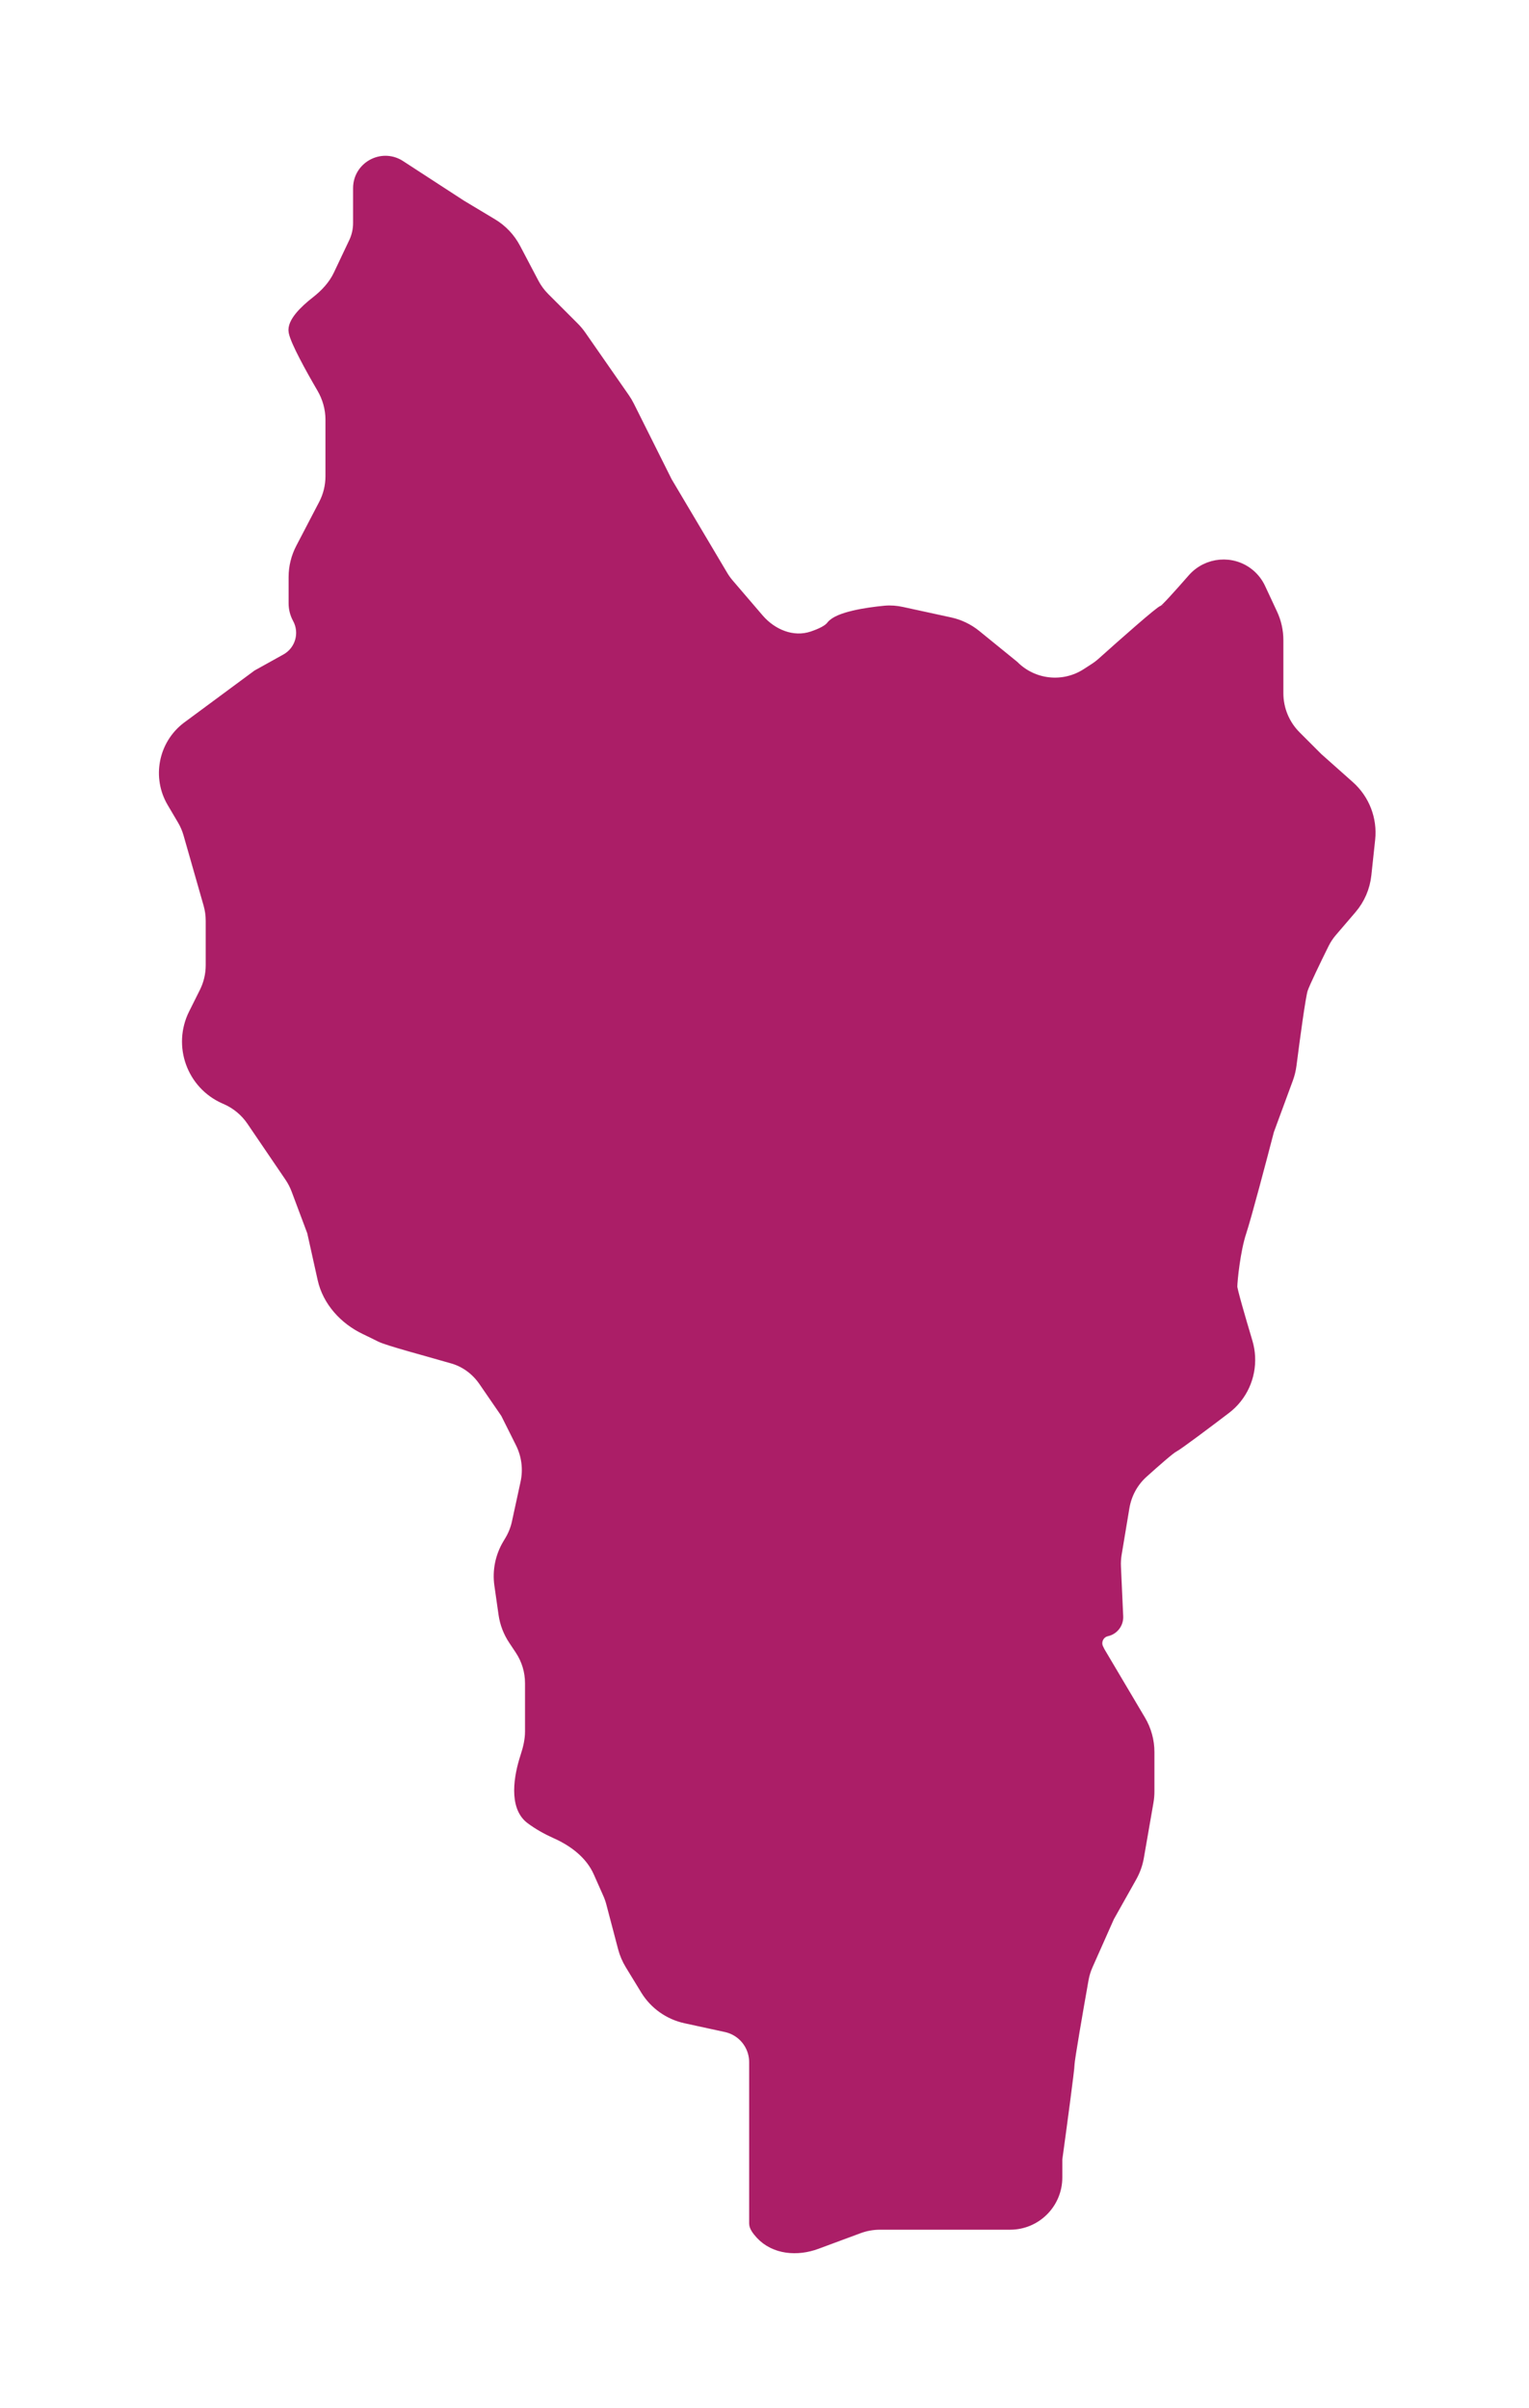 <?xml version="1.0" encoding="UTF-8"?> <svg xmlns="http://www.w3.org/2000/svg" width="249" height="392" viewBox="0 0 249 392" fill="none"> <g filter="url(#filter0_d_29_282)"> <path d="M58.5 32.326V26.632C58.5 23.296 62.158 21.251 65 23L75 29.5L80.1 32.56C81.67 33.502 82.951 34.857 83.804 36.477L86.794 42.158C87.262 43.048 87.861 43.861 88.572 44.572L93.37 49.37C93.789 49.789 94.17 50.245 94.508 50.731L101.588 60.907C101.862 61.302 102.108 61.716 102.323 62.146L108.5 74.5L117.558 89.755C117.852 90.251 118.189 90.72 118.564 91.158L123.428 96.832C125.653 99.428 129.102 100.855 132.341 99.762C133.754 99.286 134.98 98.693 135.5 98C136.53 96.626 141.075 95.891 144.133 95.606C145.04 95.521 145.951 95.598 146.841 95.792L154.669 97.493C156.202 97.826 157.634 98.515 158.851 99.504L165 104.5C168.208 107.708 173.221 108.239 177.03 105.774L178.333 104.931C178.777 104.644 179.196 104.323 179.589 103.97C183.07 100.848 189.122 95.5 189.5 95.5C189.744 95.5 191.985 93.019 194.339 90.328C196.663 87.671 200.684 87.32 203.396 89.58C204.123 90.186 204.708 90.945 205.108 91.802L207.062 95.99C207.68 97.314 208 98.757 208 100.218V108.858C208 111.51 209.054 114.054 210.929 115.929L214.5 119.5L219.652 124.08C222.067 126.226 223.296 129.407 222.952 132.619L222.331 138.414C222.115 140.424 221.296 142.322 219.98 143.857L216.801 147.565C216.269 148.186 215.815 148.868 215.453 149.601C214.2 152.134 212.345 155.966 212 157C211.635 158.095 210.687 165.106 210.144 169.363C210.047 170.119 209.867 170.861 209.603 171.577L206.5 180C205.333 184.5 202.8 194.1 202 196.5C201 199.5 200.5 204.5 200.5 205.5C200.5 206.051 201.766 210.433 202.99 214.523C203.923 217.64 203.283 221.021 201.251 223.562C200.752 224.185 200.181 224.744 199.546 225.228C196.522 227.53 191.718 231.141 191 231.5C190.449 231.775 188.131 233.803 186.033 235.692C184.382 237.178 183.302 239.189 182.937 241.38L181.674 248.958C181.558 249.651 181.516 250.354 181.548 251.056L181.917 259.176C181.965 260.23 181.248 261.167 180.217 261.396C178.837 261.703 178.113 263.225 178.745 264.49L179 265L185.603 276.142C186.517 277.686 187 279.447 187 281.24V287.637C187 288.211 186.951 288.784 186.852 289.35L185.294 298.308C185.1 299.428 184.715 300.506 184.158 301.497L180.5 308L176.993 315.891C176.665 316.628 176.429 317.398 176.288 318.192C175.413 323.12 174 331.263 174 332C174 332.8 172.667 342.667 172 347.5V350.5C172 354.642 168.642 358 164.5 358H153.5H143.292C142.107 358 140.931 358.211 139.819 358.622L132.914 361.18C129.837 362.32 126.219 362.048 123.989 359.639C123.399 359.001 123 358.415 123 358V343.5V331.717C123 329.439 121.713 327.356 119.675 326.337C119.227 326.113 118.752 325.946 118.263 325.84L111.679 324.408C109.01 323.828 106.694 322.182 105.27 319.851L102.765 315.751C102.258 314.922 101.874 314.022 101.627 313.082L99.705 305.78C99.569 305.261 99.391 304.754 99.173 304.263L97.602 300.729C96.284 297.763 93.564 295.686 90.6 294.362C89.23 293.75 87.789 292.967 86.5 292C83.891 290.043 84.65 285.294 85.742 281.981C86.18 280.652 86.5 279.277 86.5 277.878V270.028C86.5 268.054 85.916 266.123 84.82 264.481L83.758 262.887C82.93 261.645 82.39 260.233 82.179 258.755L81.502 254.015C81.177 251.741 81.645 249.425 82.827 247.456L83.153 246.912C83.714 245.977 84.118 244.957 84.35 243.891L85.751 237.444C86.236 235.215 85.944 232.888 84.924 230.848L82.5 226L78.899 220.762C77.667 218.97 75.885 217.627 73.796 217.021C69.313 215.72 63.255 214.128 62 213.5C61.422 213.211 60.521 212.761 59.496 212.272C56.186 210.693 53.505 207.77 52.709 204.189L51 196.5L48.421 189.622C48.141 188.877 47.774 188.167 47.327 187.51L41.114 178.374C40.059 176.823 38.59 175.599 36.872 174.844L36.614 174.73C31.383 172.428 29.141 166.217 31.698 161.105L33.444 157.611C34.139 156.223 34.5 154.692 34.5 153.139V145.901C34.5 144.971 34.37 144.047 34.115 143.153L30.853 131.735C30.619 130.915 30.28 130.129 29.847 129.395L28.172 126.56C25.79 122.529 26.789 117.355 30.5 114.5L42 106L46.643 103.421C49.055 102.081 49.934 99.046 48.613 96.624C48.211 95.887 48 95.06 48 94.219V89.952C48 88.341 48.389 86.754 49.134 85.326L52.866 78.174C53.611 76.746 54 75.159 54 73.548V64.314C54 62.474 53.487 60.673 52.558 59.084C50.666 55.846 48.312 51.558 48 50C47.725 48.625 49.64 46.699 51.568 45.196C53.094 44.005 54.441 42.569 55.27 40.819L57.783 35.513C58.255 34.517 58.5 33.428 58.5 32.326Z" fill="#AB1E67"></path> <path d="M58.5 32.326V26.632C58.5 23.296 62.158 21.251 65 23L75 29.5L80.1 32.56C81.67 33.502 82.951 34.857 83.804 36.477L86.794 42.158C87.262 43.048 87.861 43.861 88.572 44.572L93.37 49.37C93.789 49.789 94.17 50.245 94.508 50.731L101.588 60.907C101.862 61.302 102.108 61.716 102.323 62.146L108.5 74.5L117.558 89.755C117.852 90.251 118.189 90.72 118.564 91.158L123.428 96.832C125.653 99.428 129.102 100.855 132.341 99.762C133.754 99.286 134.98 98.693 135.5 98C136.53 96.626 141.075 95.891 144.133 95.606C145.04 95.521 145.951 95.598 146.841 95.792L154.669 97.493C156.202 97.826 157.634 98.515 158.851 99.504L165 104.5C168.208 107.708 173.221 108.239 177.03 105.774L178.333 104.931C178.777 104.644 179.196 104.323 179.589 103.97C183.07 100.848 189.122 95.5 189.5 95.5C189.744 95.5 191.985 93.019 194.339 90.328C196.663 87.671 200.684 87.32 203.396 89.58C204.123 90.186 204.708 90.945 205.108 91.802L207.062 95.99C207.68 97.314 208 98.757 208 100.218V108.858C208 111.51 209.054 114.054 210.929 115.929L214.5 119.5L219.652 124.08C222.067 126.226 223.296 129.407 222.952 132.619L222.331 138.414C222.115 140.424 221.296 142.322 219.98 143.857L216.801 147.565C216.269 148.186 215.815 148.868 215.453 149.601C214.2 152.134 212.345 155.966 212 157C211.635 158.095 210.687 165.106 210.144 169.363C210.047 170.119 209.867 170.861 209.603 171.577L206.5 180C205.333 184.5 202.8 194.1 202 196.5C201 199.5 200.5 204.5 200.5 205.5C200.5 206.051 201.766 210.433 202.99 214.523C203.923 217.64 203.283 221.021 201.251 223.562C200.752 224.185 200.181 224.744 199.546 225.228C196.522 227.53 191.718 231.141 191 231.5C190.449 231.775 188.131 233.803 186.033 235.692C184.382 237.178 183.302 239.189 182.937 241.38L181.674 248.958C181.558 249.651 181.516 250.354 181.548 251.056L181.917 259.176C181.965 260.23 181.248 261.167 180.217 261.396C178.837 261.703 178.113 263.225 178.745 264.49L179 265L185.603 276.142C186.517 277.686 187 279.447 187 281.24V287.637C187 288.211 186.951 288.784 186.852 289.35L185.294 298.308C185.1 299.428 184.715 300.506 184.158 301.497L180.5 308L176.993 315.891C176.665 316.628 176.429 317.398 176.288 318.192C175.413 323.12 174 331.263 174 332C174 332.8 172.667 342.667 172 347.5V350.5C172 354.642 168.642 358 164.5 358H153.5H143.292C142.107 358 140.931 358.211 139.819 358.622L132.914 361.18C129.837 362.32 126.219 362.048 123.989 359.639C123.399 359.001 123 358.415 123 358V343.5V331.717C123 329.439 121.713 327.356 119.675 326.337C119.227 326.113 118.752 325.946 118.263 325.84L111.679 324.408C109.01 323.828 106.694 322.182 105.27 319.851L102.765 315.751C102.258 314.922 101.874 314.022 101.627 313.082L99.705 305.78C99.569 305.261 99.391 304.754 99.173 304.263L97.602 300.729C96.284 297.763 93.564 295.686 90.6 294.362C89.23 293.75 87.789 292.967 86.5 292C83.891 290.043 84.65 285.294 85.742 281.981C86.18 280.652 86.5 279.277 86.5 277.878V270.028C86.5 268.054 85.916 266.123 84.82 264.481L83.758 262.887C82.93 261.645 82.39 260.233 82.179 258.755L81.502 254.015C81.177 251.741 81.645 249.425 82.827 247.456L83.153 246.912C83.714 245.977 84.118 244.957 84.35 243.891L85.751 237.444C86.236 235.215 85.944 232.888 84.924 230.848L82.5 226L78.899 220.762C77.667 218.97 75.885 217.627 73.796 217.021C69.313 215.72 63.255 214.128 62 213.5C61.422 213.211 60.521 212.761 59.496 212.272C56.186 210.693 53.505 207.77 52.709 204.189L51 196.5L48.421 189.622C48.141 188.877 47.774 188.167 47.327 187.51L41.114 178.374C40.059 176.823 38.59 175.599 36.872 174.844L36.614 174.73C31.383 172.428 29.141 166.217 31.698 161.105L33.444 157.611C34.139 156.223 34.5 154.692 34.5 153.139V145.901C34.5 144.971 34.37 144.047 34.115 143.153L30.853 131.735C30.619 130.915 30.28 130.129 29.847 129.395L28.172 126.56C25.79 122.529 26.789 117.355 30.5 114.5L42 106L46.643 103.421C49.055 102.081 49.934 99.046 48.613 96.624C48.211 95.887 48 95.06 48 94.219V89.952C48 88.341 48.389 86.754 49.134 85.326L52.866 78.174C53.611 76.746 54 75.159 54 73.548V64.314C54 62.474 53.487 60.673 52.558 59.084C50.666 55.846 48.312 51.558 48 50C47.725 48.625 49.64 46.699 51.568 45.196C53.094 44.005 54.441 42.569 55.27 40.819L57.783 35.513C58.255 34.517 58.5 33.428 58.5 32.326Z" stroke="#AB1E67" stroke-width="2"></path> </g> <defs> <filter id="filter0_d_29_282" x="0.882" y="0.359" width="248.126" height="391.468" filterUnits="userSpaceOnUse" color-interpolation-filters="sRGB"> <feFlood flood-opacity="0" result="BackgroundImageFix"></feFlood> <feColorMatrix in="SourceAlpha" type="matrix" values="0 0 0 0 0 0 0 0 0 0 0 0 0 0 0 0 0 0 127 0" result="hardAlpha"></feColorMatrix> <feOffset dy="4"></feOffset> <feGaussianBlur stdDeviation="12.5"></feGaussianBlur> <feComposite in2="hardAlpha" operator="out"></feComposite> <feColorMatrix type="matrix" values="0 0 0 0 0 0 0 0 0 0 0 0 0 0 0 0 0 0 0.25 0"></feColorMatrix> <feBlend mode="normal" in2="BackgroundImageFix" result="effect1_dropShadow_29_282"></feBlend> <feBlend mode="normal" in="SourceGraphic" in2="effect1_dropShadow_29_282" result="shape"></feBlend> </filter> </defs> </svg> 